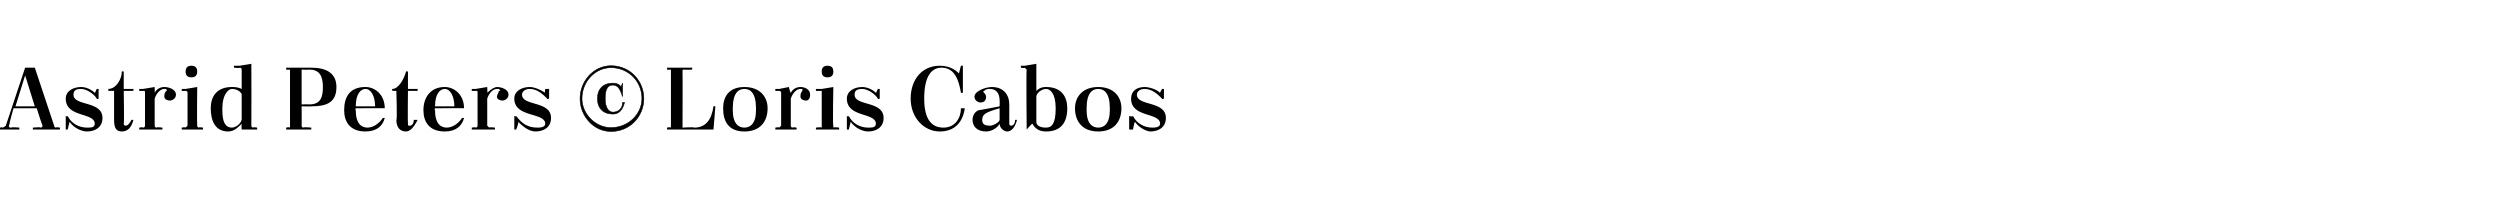 <?xml version="1.0" standalone="no"?><!DOCTYPE svg PUBLIC "-//W3C//DTD SVG 1.1//EN" "http://www.w3.org/Graphics/SVG/1.1/DTD/svg11.dtd"><svg xmlns="http://www.w3.org/2000/svg" version="1.1" width="129.3px" height="11.3px" viewBox="0 -1 129.3 11.3" style="top:-1px"><desc>Astrid Peters © Loris Cabos</desc><defs/><g id="Polygon424267"><path d="m34.7 5.5c0 0 0-2.8 0-2.8c0-.1 0-.1 0-.1c-.04.02-.2 0-.2 0l0-.1l1.3 0l0 .1c0 0-.42.02-.4 0c-.1 0-.1 0-.1.1c.01-.01 0 2.9 0 2.9c0 0 .61-.04.6 0c.6 0 .9-.4 1-1.1c-.01-.02.1 0 .1 0l-.1 1.2l-2.4 0l0-.1c0 0 .16-.04.2 0c0 0 0-.1 0-.1zm3.8-2c.8 0 1.2.5 1.2 1.1c0 .7-.4 1.2-1.2 1.2c-.8 0-1.1-.5-1.1-1.2c0-.6.3-1.1 1.1-1.1zm-.6 1.2c0 .7.3.9.6.9c.3 0 .6-.2.6-.9c0 0 0-.1 0-.1c0-.8-.3-1-.6-1c-.3 0-.6.2-.6 1c0 0 0 .1 0 .1zm2.2-1.1l.2 0l.5-.1c0 0 .08.33.1.3c.1-.2.3-.3.5-.3c.2 0 .5.1.5.4c0 .2-.1.3-.2.3c-.2 0-.3-.1-.3-.2c0-.1 0-.2.1-.3c0 0 0 0 0-.1c-.1 0-.1 0-.1 0c-.2 0-.4.2-.5.5c0 0 0 1.4 0 1.4c0 0 0 .1.1.1c-.03-.04.2 0 .2 0l0 .1l-1.1 0l0-.1c0 0 .19-.04.2 0c0 0 .1-.1.1-.1c0 0 0-1.7 0-1.7c0-.1-.1-.1-.1-.1c-.01.01-.2 0-.2 0l0-.1zm2.1 0l.3 0l.6-.1c0 0-.04 2 0 2c0 0 0 .1 0 .1c.03-.04.3 0 .3 0l0 .1l-1.2 0l0-.1c0 0 .25-.04.3 0c0 0 0-.1 0-.1c0 0 0-1.7 0-1.7c0-.1 0-.1 0-.1c-.05.01-.3 0-.3 0l0-.1zm.6-1.2c.2 0 .3.1.3.3c0 .2-.1.3-.3.3c-.2 0-.3-.1-.3-.3c0-.2.1-.3.3-.3zm1.1 2.6c.2.4.6.6 1 .6c.2 0 .4 0 .4-.2c0-.6-1.5-.3-1.5-1.3c0-.4.4-.6.8-.6c.2 0 .5.1.7.3c.01.03.1-.2.1-.2l.1 0l0 .5c0 0-.08.05-.1 0c-.1-.2-.5-.5-.8-.5c-.3 0-.4.1-.4.3c0 .6 1.5.3 1.5 1.2c0 .5-.4.7-.8.7c-.3 0-.7-.2-.9-.5c-.01.05-.1.4-.1.4l-.1 0l0-.7c0 0 .09.05.1 0zm5.9-1.2c0 0-.09.01-.1 0c-.1-.6-.3-1.3-1-1.3c-.5 0-.9.4-.9 1.6c0 1.1.4 1.5 1 1.5c.6 0 .9-.5.9-1c0 0 .2 0 .2 0c-.1.7-.5 1.2-1.3 1.2c-.8 0-1.5-.7-1.5-1.7c0-1 .6-1.7 1.5-1.7c.6 0 .9.3 1 .4c-.01.01.1-.4.1-.4l.1 0l0 1.4zm2.4 1.6c0 .1.1.1.1.1c.1 0 .2-.1.2-.3c0 0 .1 0 .1 0c-.1.4-.3.6-.5.6c-.2 0-.4-.2-.4-.4c-.1.2-.4.4-.7.4c-.5 0-.7-.3-.7-.6c0-.2.1-.4.3-.5c.03.01 1.1-.2 1.1-.2c0 0 .01-.32 0-.3c0-.4-.2-.6-.5-.6c-.1 0-.2 0-.3.1c0 0-.1 0 0 .1c0 0 .1.1.1.2c0 .2-.1.3-.3.3c-.1 0-.3-.1-.3-.3c0-.3.6-.5.9-.5c.6 0 .9.4.9.9c0 0 0 1 0 1zm-.5-.2c0 0 0-.6 0-.6c-.7.2-.9.3-.9.6c0 .2.1.3.4.3c.2 0 .5-.2.5-.3zm2.4.6c-.4 0-.6-.2-.7-.4c-.04-.01-.3.3-.3.3l0 0c0 0-.03-3.1 0-3.1c0 0-.1-.1-.1-.1c-.01.04-.2 0-.2 0l0-.1l.2 0l.6-.1c0 0 0 1.4 0 1.4c.2-.2.4-.2.5-.2c.8 0 1.1.5 1.1 1.1c0 .7-.3 1.2-1.1 1.2zm-.5-1.8c0 0 0 1.3 0 1.3c0 .2.2.3.5.3c.3 0 .5-.2.5-1c0 0 0 0 0 0c0-.8-.3-1-.5-1c-.2 0-.5.2-.5.4zm3.2-.5c.8 0 1.2.5 1.2 1.1c0 .7-.4 1.2-1.2 1.2c-.8 0-1.2-.5-1.2-1.2c0-.6.4-1.1 1.2-1.1zm-.6 1.2c0 .7.3.9.6.9c.3 0 .6-.2.6-.9c0 0 0-.1 0-.1c0-.8-.3-1-.6-1c-.3 0-.6.2-.6 1c0 0 0 .1 0 .1zm2.4.3c.2.4.6.6 1 .6c.1 0 .4 0 .4-.2c0-.6-1.5-.3-1.5-1.3c0-.4.3-.6.7-.6c.2 0 .6.1.8.3c-.03.03.1-.2.1-.2l.1 0l0 .5c0 0-.12.05-.1 0c-.2-.2-.5-.5-.9-.5c-.2 0-.4.1-.4.3c0 .6 1.5.3 1.5 1.2c0 .5-.4.7-.8.7c-.2 0-.6-.2-.8-.5c-.04.05-.1.4-.1.4l-.2 0l0-.7c0 0 .16.05.2 0z" stroke="none" fill="#000"/></g><g id="Polygon424266"><path d="m31.6 2.4c1 0 1.7.8 1.7 1.7c0 .9-.7 1.7-1.7 1.7c-.9 0-1.6-.8-1.6-1.7c0-.9.7-1.7 1.6-1.7zm0 3.2c.9 0 1.6-.7 1.6-1.5c0-.9-.7-1.6-1.6-1.6c-.8 0-1.5.7-1.5 1.6c0 .8.7 1.5 1.5 1.5zm.6-1.6c0 0-.02-.04 0 0c-.1-.3-.2-.6-.5-.6c-.2 0-.4.1-.4.7c0 .5.2.7.4.7c.3 0 .5-.2.5-.5c0 0 .1 0 .1 0c-.1.4-.3.6-.6.6c-.5 0-.8-.3-.8-.8c0-.5.3-.8.8-.8c.2 0 .4.1.4.2c.03-.02.1-.2.1-.2l0 0l0 .7z" style="stroke-width:0.02pt; stroke:#000;" fill="#000"/></g><g id="Polygon424265"><path d="m1.7 5.6c0 0 .41-.04.4 0c.1 0 .1-.1.1-.1c-.03-.04-.3-.9-.3-.9l-1.2 0c0 0-.24.83-.2.8c-.1.2 0 .2.1.2c-.01-.04.4 0 .4 0l0 .1l-1 0l0-.1c0 0 .14-.04.1 0c.1 0 .2-.1.2-.1c.01-.04 1-3 1-3l.5 0c0 0 1 3 1 3c0 0 0 .1.1.1c-.03-.04.2 0 .2 0l0 .1l-1.4 0l0-.1zm-.9-1.1l1 0l-.5-1.6l-.5 1.6zm2.7.5c.2.4.6.6 1 .6c.2 0 .4 0 .4-.2c0-.6-1.5-.3-1.5-1.3c0-.4.4-.6.8-.6c.2 0 .5.1.7.3c.01.03.1-.2.1-.2l.1 0l0 .5c0 0-.08.05-.1 0c-.1-.2-.5-.5-.8-.5c-.3 0-.4.1-.4.3c0 .6 1.5.3 1.5 1.2c0 .5-.4.7-.8.7c-.3 0-.7-.2-.9-.5c-.01.05-.1.4-.1.4l-.1 0l0-.7c0 0 .09.05.1 0zm2.1-1.4c.4 0 .7-.5.7-.9c.01-.02.1 0 .1 0l0 .9l.5 0l0 .1l-.5 0c0 0 .03 1.7 0 1.7c0 .1.1.1.1.1c.1 0 .2-.1.3-.3c0 0 .1 0 .1 0c-.1.4-.3.6-.6.6c-.3 0-.4-.2-.4-.6c0 .05 0-1.5 0-1.5l-.3 0c0 0 .01-.11 0-.1zm1.6 0l.2 0l.6-.1c0 0 .01.33 0 .3c.1-.2.3-.3.5-.3c.2 0 .6.1.6.4c0 .2-.2.3-.3.3c-.2 0-.3-.1-.3-.2c0-.1 0-.2.1-.3c.1 0 0 0 0-.1c0 0-.1 0-.1 0c-.2 0-.4.2-.5.5c0 0 0 1.4 0 1.4c0 0 0 .1.1.1c-.01-.04.3 0 .3 0l0 .1l-1.2 0l0-.1c0 0 .22-.04.2 0c.1 0 .1-.1.1-.1c0 0 0-1.7 0-1.7c0-.1 0-.1-.1-.1c.02.01-.2 0-.2 0l0-.1zm2.2 0l.2 0l.6-.1c0 0-.02 2 0 2c0 0 0 .1.1.1c-.04-.04.2 0 .2 0l0 .1l-1.1 0l0-.1c0 0 .18-.04.2 0c0 0 .1-.1.1-.1c0 0 0-1.7 0-1.7c0-.1-.1-.1-.1-.1c-.02.01-.2 0-.2 0l0-.1zm.5-1.2c.2 0 .3.1.3.3c0 .2-.1.3-.3.3c-.2 0-.3-.1-.3-.3c0-.2.1-.3.3-.3zm2.6 3.3c0 0-.02-.26 0-.3c-.2.2-.4.4-.7.4c-.7 0-.9-.6-.9-1.2c0-.6.3-1.1 1.1-1.1c.1 0 .3 0 .5.1c0 0 0-1 0-1c0 0 0-.1-.1-.1c.01.04-.3 0-.3 0l0-.1l.3 0l.6-.1c0 0 .01 3.2 0 3.2c0 0 0 .1.1.1c-.02-.04.2 0 .2 0l0 .1l-.8 0zm0-.5c0 0 0-1.3 0-1.3c0-.1-.2-.3-.5-.3c-.2 0-.5.3-.5 1c0 0 0 .1 0 .1c0 .7.2.9.5.9c.1 0 .4-.1.5-.4zm2.3.4c0 0 .16-.04.2 0c0 0 0-.1 0-.1c0 0 0-2.8 0-2.8c0-.1 0-.1 0-.1c-.04.02-.2 0-.2 0l0-.1c0 0 1.3 0 1.3 0c.8 0 1.3.3 1.3 1c0 .8-.5 1-1.3 1c.04.01-.5 0-.5 0c0 0 .01 1.01 0 1c0 0 0 .1.1.1c-.02-.04.4 0 .4 0l0 .1l-1.3 0l0-.1zm.8-3l0 1.8c0 0 .43-.01.4 0c.6 0 .7-.4.7-.9c0-.6-.2-.9-.7-.9c-.03.02-.4 0-.4 0zm2.8 2l0 0c0 0-.04.1 0 .1c0 .7.3.9.6.9c.3 0 .6-.2.8-.5c0 0 .1 0 .1 0c-.1.4-.4.7-1 .7c-.8 0-1.1-.5-1.1-1.1c0-.7.3-1.2 1.1-1.2c.5 0 1 .4 1 1.1c.02-.01-1.5 0-1.5 0zm0-.1c0 0 1 0 1 0c0-.5-.2-.9-.5-.9c-.2 0-.5.2-.5.9zm1.9-.9c.3 0 .6-.5.7-.9c-.04-.02.1 0 .1 0l0 .9l.5 0l0 .1l-.5 0c0 0-.02 1.7 0 1.7c0 .1 0 .1.1.1c.1 0 .2-.1.2-.3c0 0 .2 0 .2 0c-.2.4-.4.6-.6.6c-.3 0-.5-.2-.5-.6c.05.05 0-1.5 0-1.5l-.2 0c0 0-.05-.11 0-.1zm2.2 1l0 0c0 0-.04.1 0 .1c0 .7.3.9.6.9c.3 0 .6-.2.8-.5c0 0 .1 0 .1 0c-.1.4-.4.7-1 .7c-.8 0-1.1-.5-1.1-1.1c0-.7.4-1.2 1.1-1.2c.5 0 1 .4 1 1.1c.02-.01-1.5 0-1.5 0zm0-.1c0 0 1 0 1 0c0-.5-.2-.9-.5-.9c-.2 0-.5.2-.5.9zm1.9-.9l.2 0l.6-.1c0 0 .02.33 0 .3c.2-.2.4-.3.5-.3c.2 0 .6.1.6.4c0 .2-.2.3-.3.3c-.2 0-.3-.1-.3-.2c0-.1.1-.2.1-.3c.1 0 .1 0 0-.1c0 0-.1 0-.1 0c-.2 0-.4.2-.5.5c0 0 0 1.4 0 1.4c0 0 .1.1.1.1c0-.04.3 0 .3 0l0 .1l-1.2 0l0-.1c0 0 .22-.04.2 0c.1 0 .1-.1.1-.1c0 0 0-1.7 0-1.7c0-.1 0-.1-.1-.1c.02.01-.2 0-.2 0l0-.1zm2.3 1.4c.3.4.6.6 1.1.6c.1 0 .4 0 .4-.2c0-.6-1.6-.3-1.6-1.3c0-.4.4-.6.8-.6c.2 0 .5.1.8.3c-.04.03 0-.2 0-.2l.2 0l0 .5c0 0-.13.05-.1 0c-.2-.2-.5-.5-.9-.5c-.2 0-.4.1-.4.3c0 .6 1.5.3 1.5 1.2c0 .5-.4.7-.8.7c-.3 0-.6-.2-.9-.5c.04.05-.1.4-.1.4l-.1 0l0-.7c0 0 .15.05.1 0z" stroke="none" fill="#000"/></g></svg>